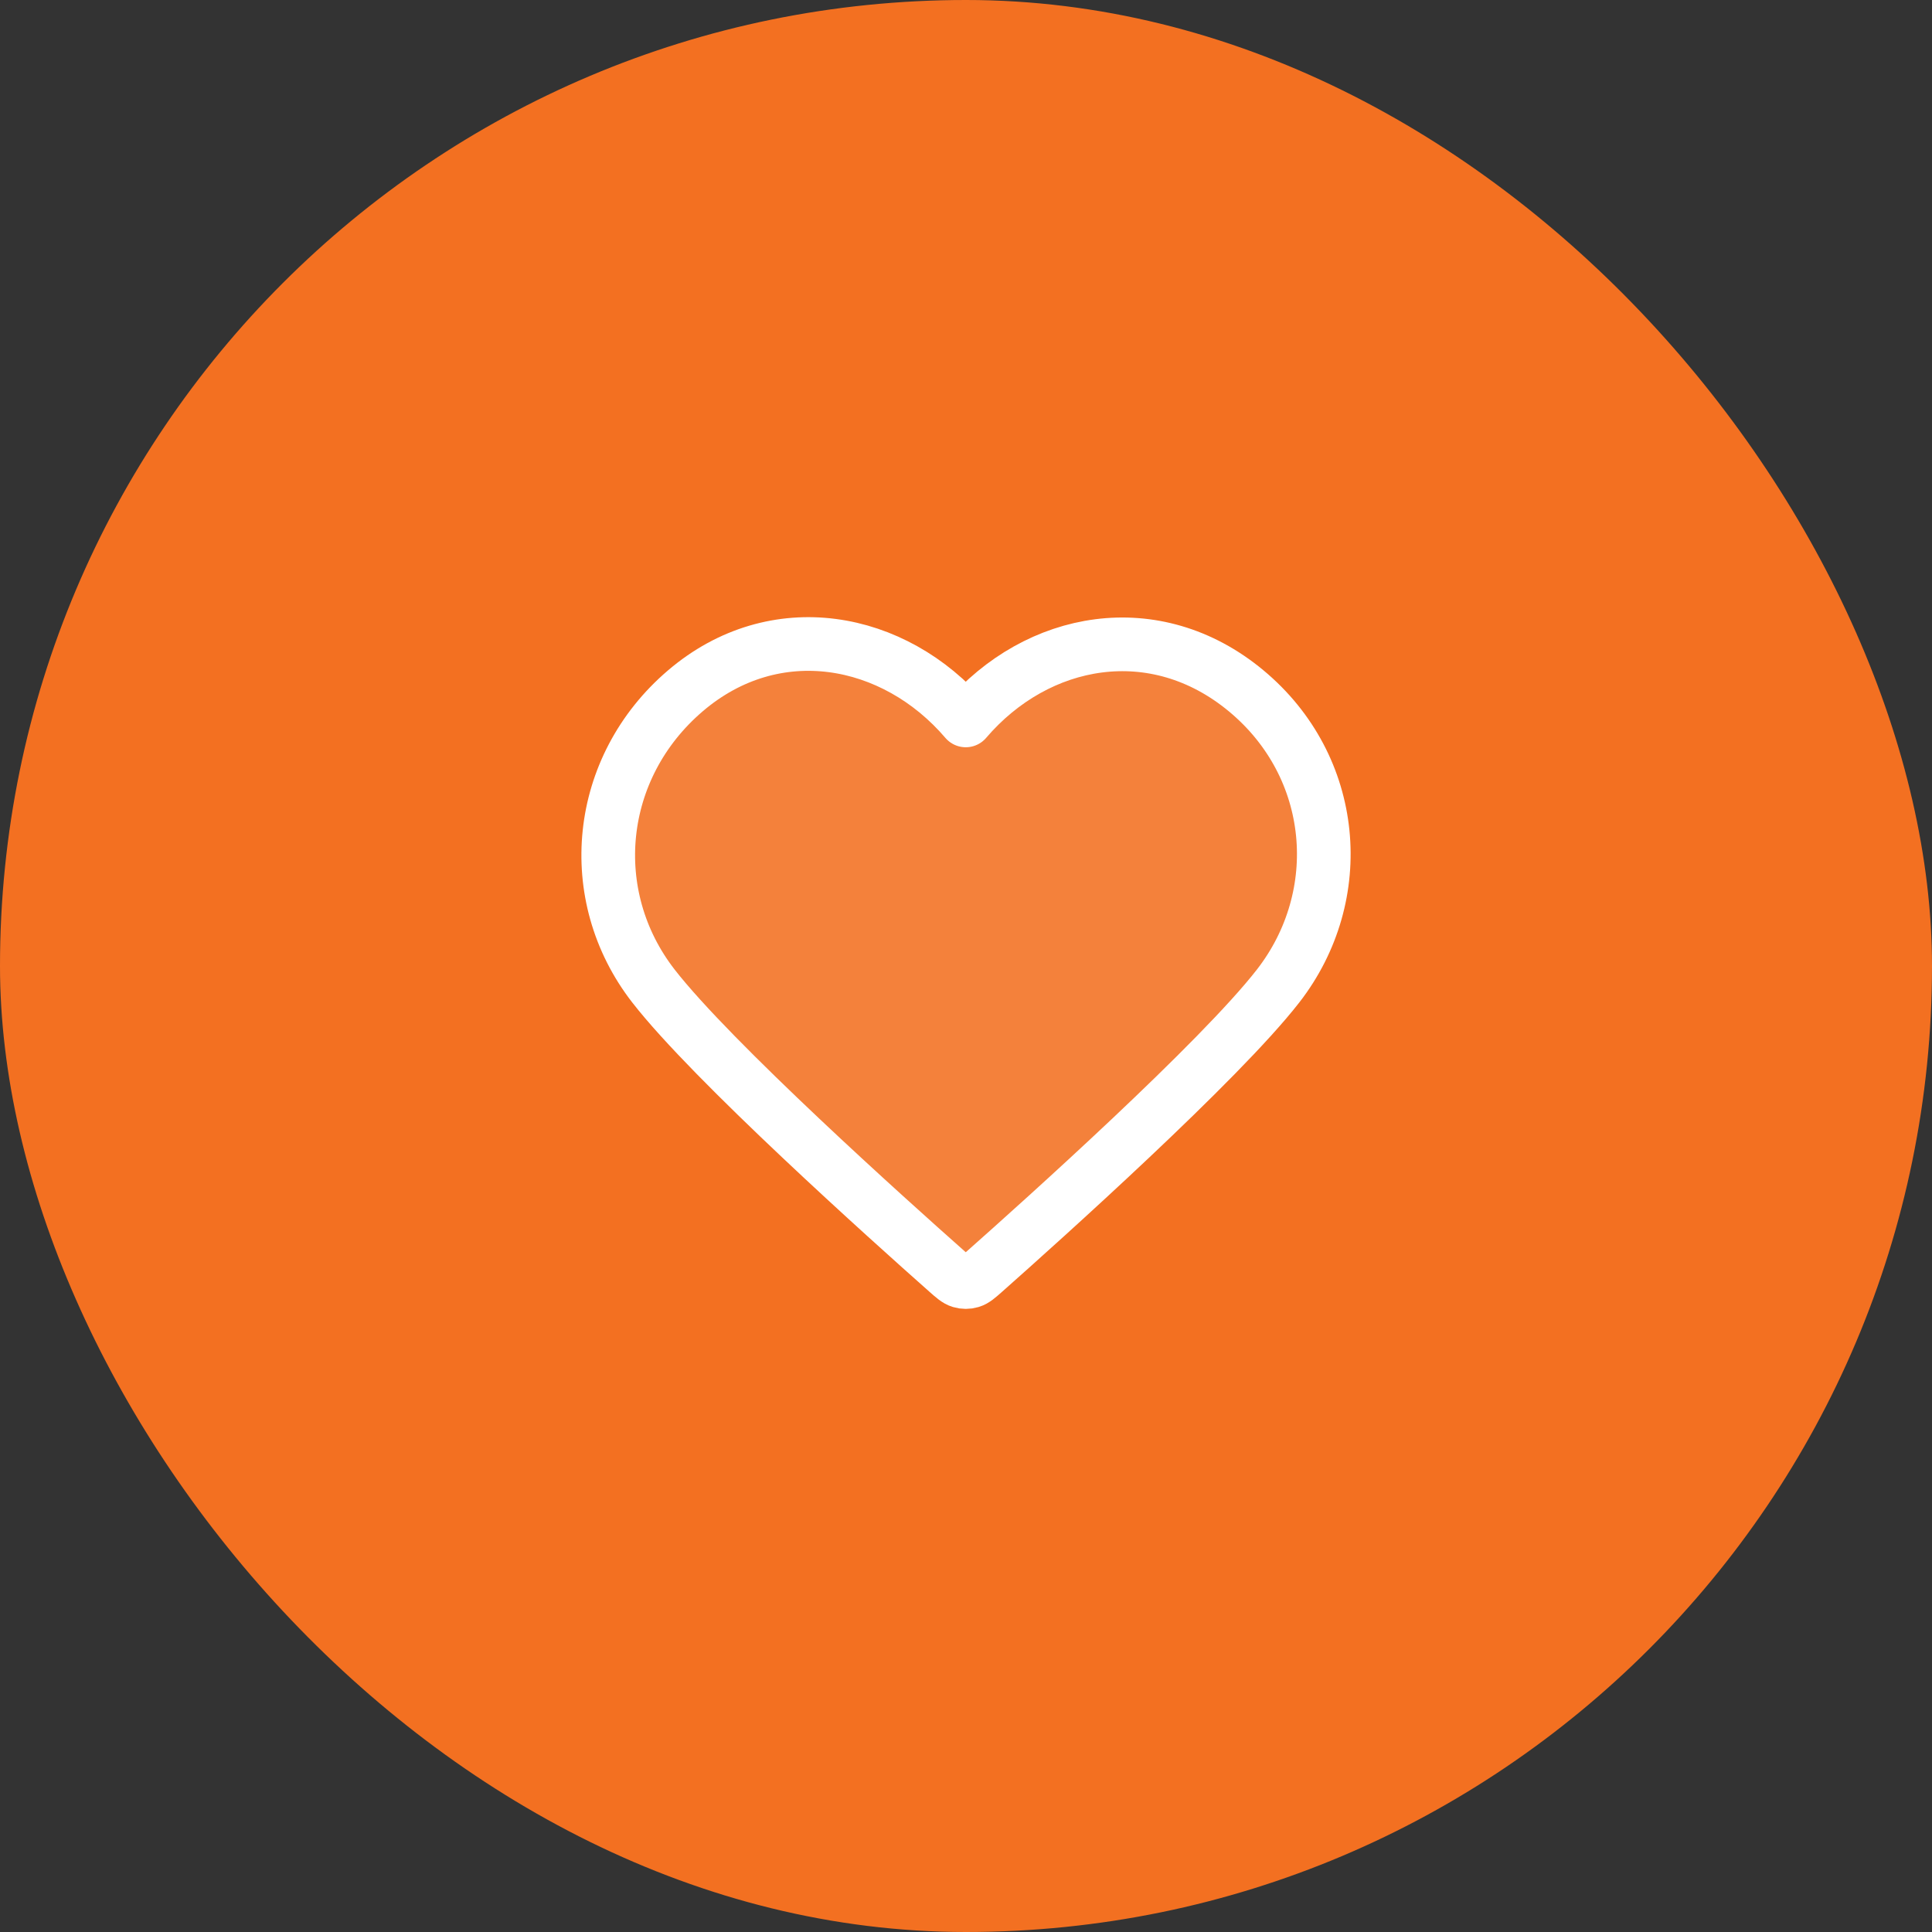 <svg width="72" height="72" viewBox="0 0 72 72" fill="none" xmlns="http://www.w3.org/2000/svg">
<rect x="0" y="0" width="72" height="72" fill="#333333" stroke="none"/>
<rect width="72" height="72" rx="36" fill="#F37021"/>
<path opacity="0.12" fill-rule="evenodd" clip-rule="evenodd" d="M35.991 26.848C33.325 23.731 28.88 22.893 25.54 25.747C22.2 28.601 21.73 33.372 24.353 36.747C26.533 39.553 33.133 45.472 35.297 47.388C35.538 47.602 35.66 47.709 35.801 47.751C35.924 47.788 36.059 47.788 36.182 47.751C36.323 47.709 36.444 47.602 36.686 47.388C38.849 45.472 45.449 39.553 47.63 36.747C50.253 33.372 49.84 28.57 46.443 25.747C43.045 22.923 38.657 23.731 35.991 26.848Z" fill="white"/>
<path fill-rule="evenodd" clip-rule="evenodd" d="M35.991 26.848C33.325 23.731 28.88 22.893 25.54 25.747C22.2 28.601 21.73 33.372 24.353 36.747C26.533 39.553 33.133 45.472 35.297 47.388C35.538 47.602 35.66 47.709 35.801 47.751C35.924 47.788 36.059 47.788 36.182 47.751C36.323 47.709 36.444 47.602 36.686 47.388C38.849 45.472 45.449 39.553 47.63 36.747C50.253 33.372 49.84 28.57 46.443 25.747C43.045 22.923 38.657 23.731 35.991 26.848Z" stroke="white" stroke-width="2" stroke-linecap="round" stroke-linejoin="round"/>
</svg>
